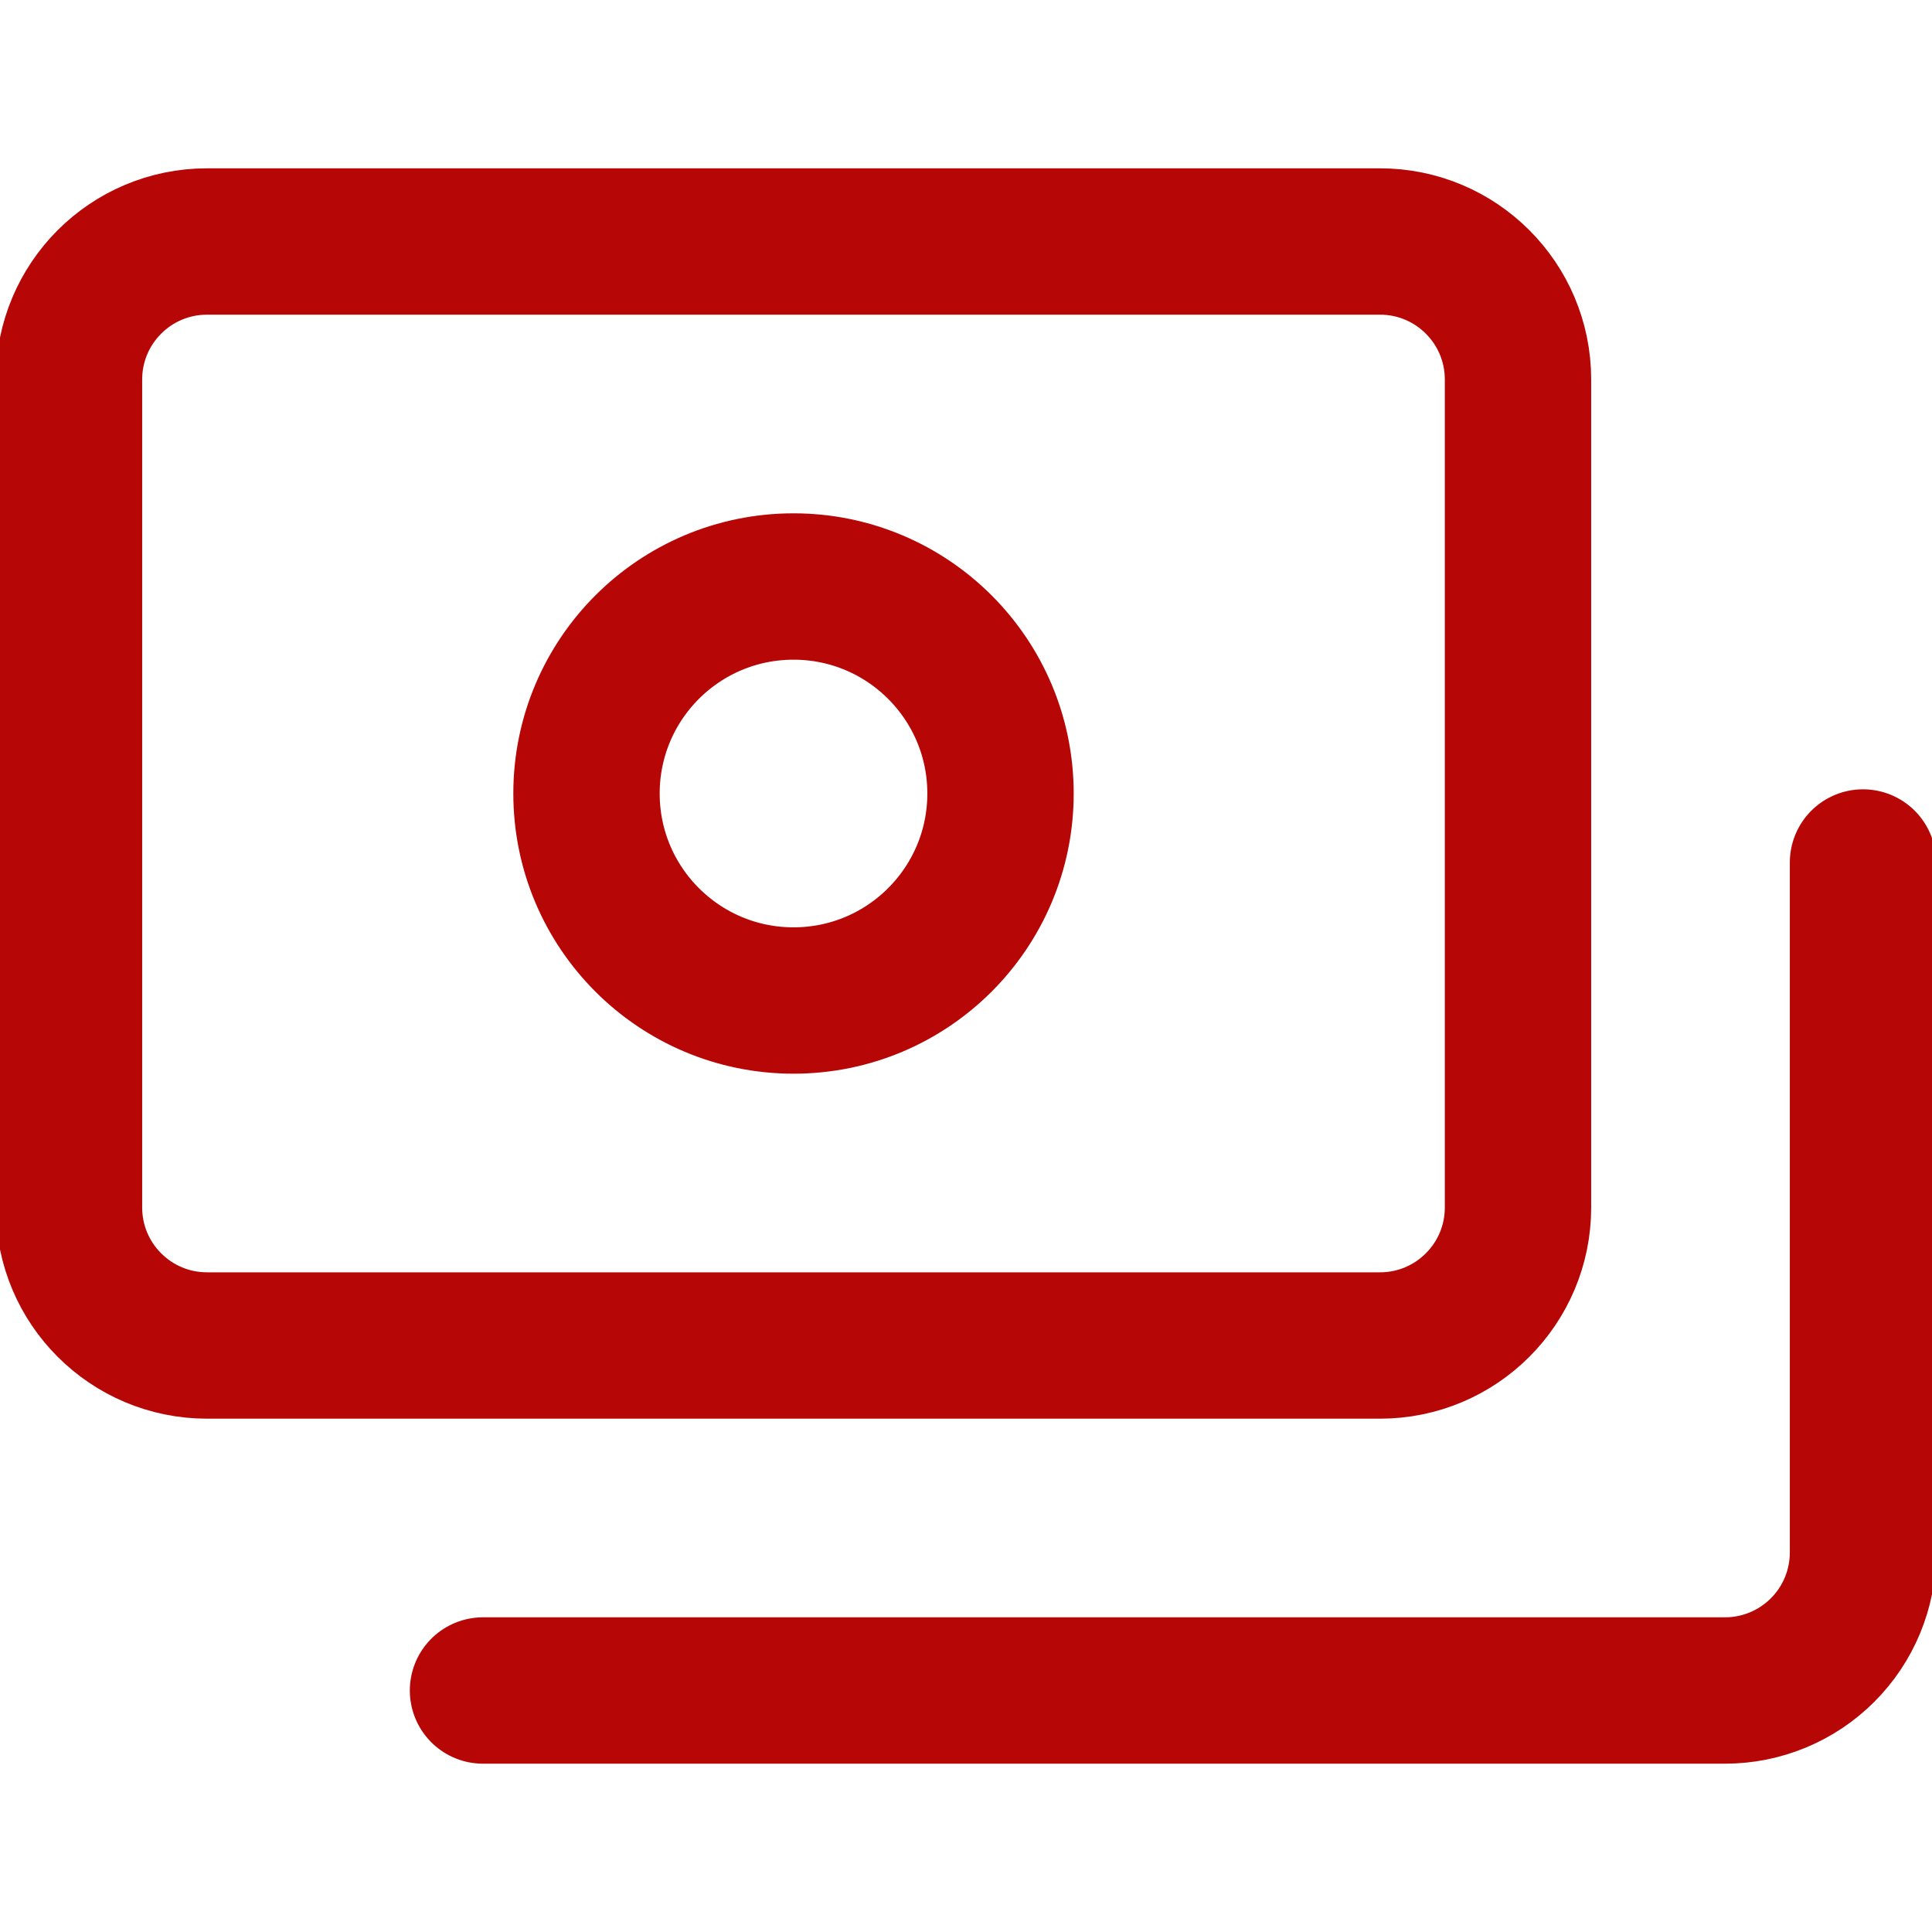 <svg width="66" height="66" viewBox="0 0 66 66" fill="none" xmlns="http://www.w3.org/2000/svg">
<g clip-path="url(#clip0_694_1911)">
<path d="M47.143 8.25H7.072C4.468 8.25 2.357 10.361 2.357 12.964V41.25C2.357 43.854 4.468 45.964 7.072 45.964H47.143C49.747 45.964 51.857 43.854 51.857 41.25V12.964C51.857 10.361 49.747 8.25 47.143 8.25Z" stroke="#B70606" stroke-width="5" stroke-linecap="round" stroke-linejoin="round"/>
<path d="M27.108 34.179C31.013 34.179 34.179 31.013 34.179 27.107C34.179 23.202 31.013 20.036 27.108 20.036C23.202 20.036 20.036 23.202 20.036 27.107C20.036 31.013 23.202 34.179 27.108 34.179Z" stroke="#B70606" stroke-width="5" stroke-linecap="round" stroke-linejoin="round"/>
<path d="M16.5 57.75H58.929C60.179 57.75 61.378 57.253 62.262 56.369C63.146 55.485 63.643 54.286 63.643 53.036V29.464" stroke="#B70606" stroke-width="5" stroke-linecap="round" stroke-linejoin="round"/>
</g>
<defs>
<clipPath id="clip0_694_1911">
<rect width="66" height="66" fill="white"/>
</clipPath>
</defs>
</svg>
